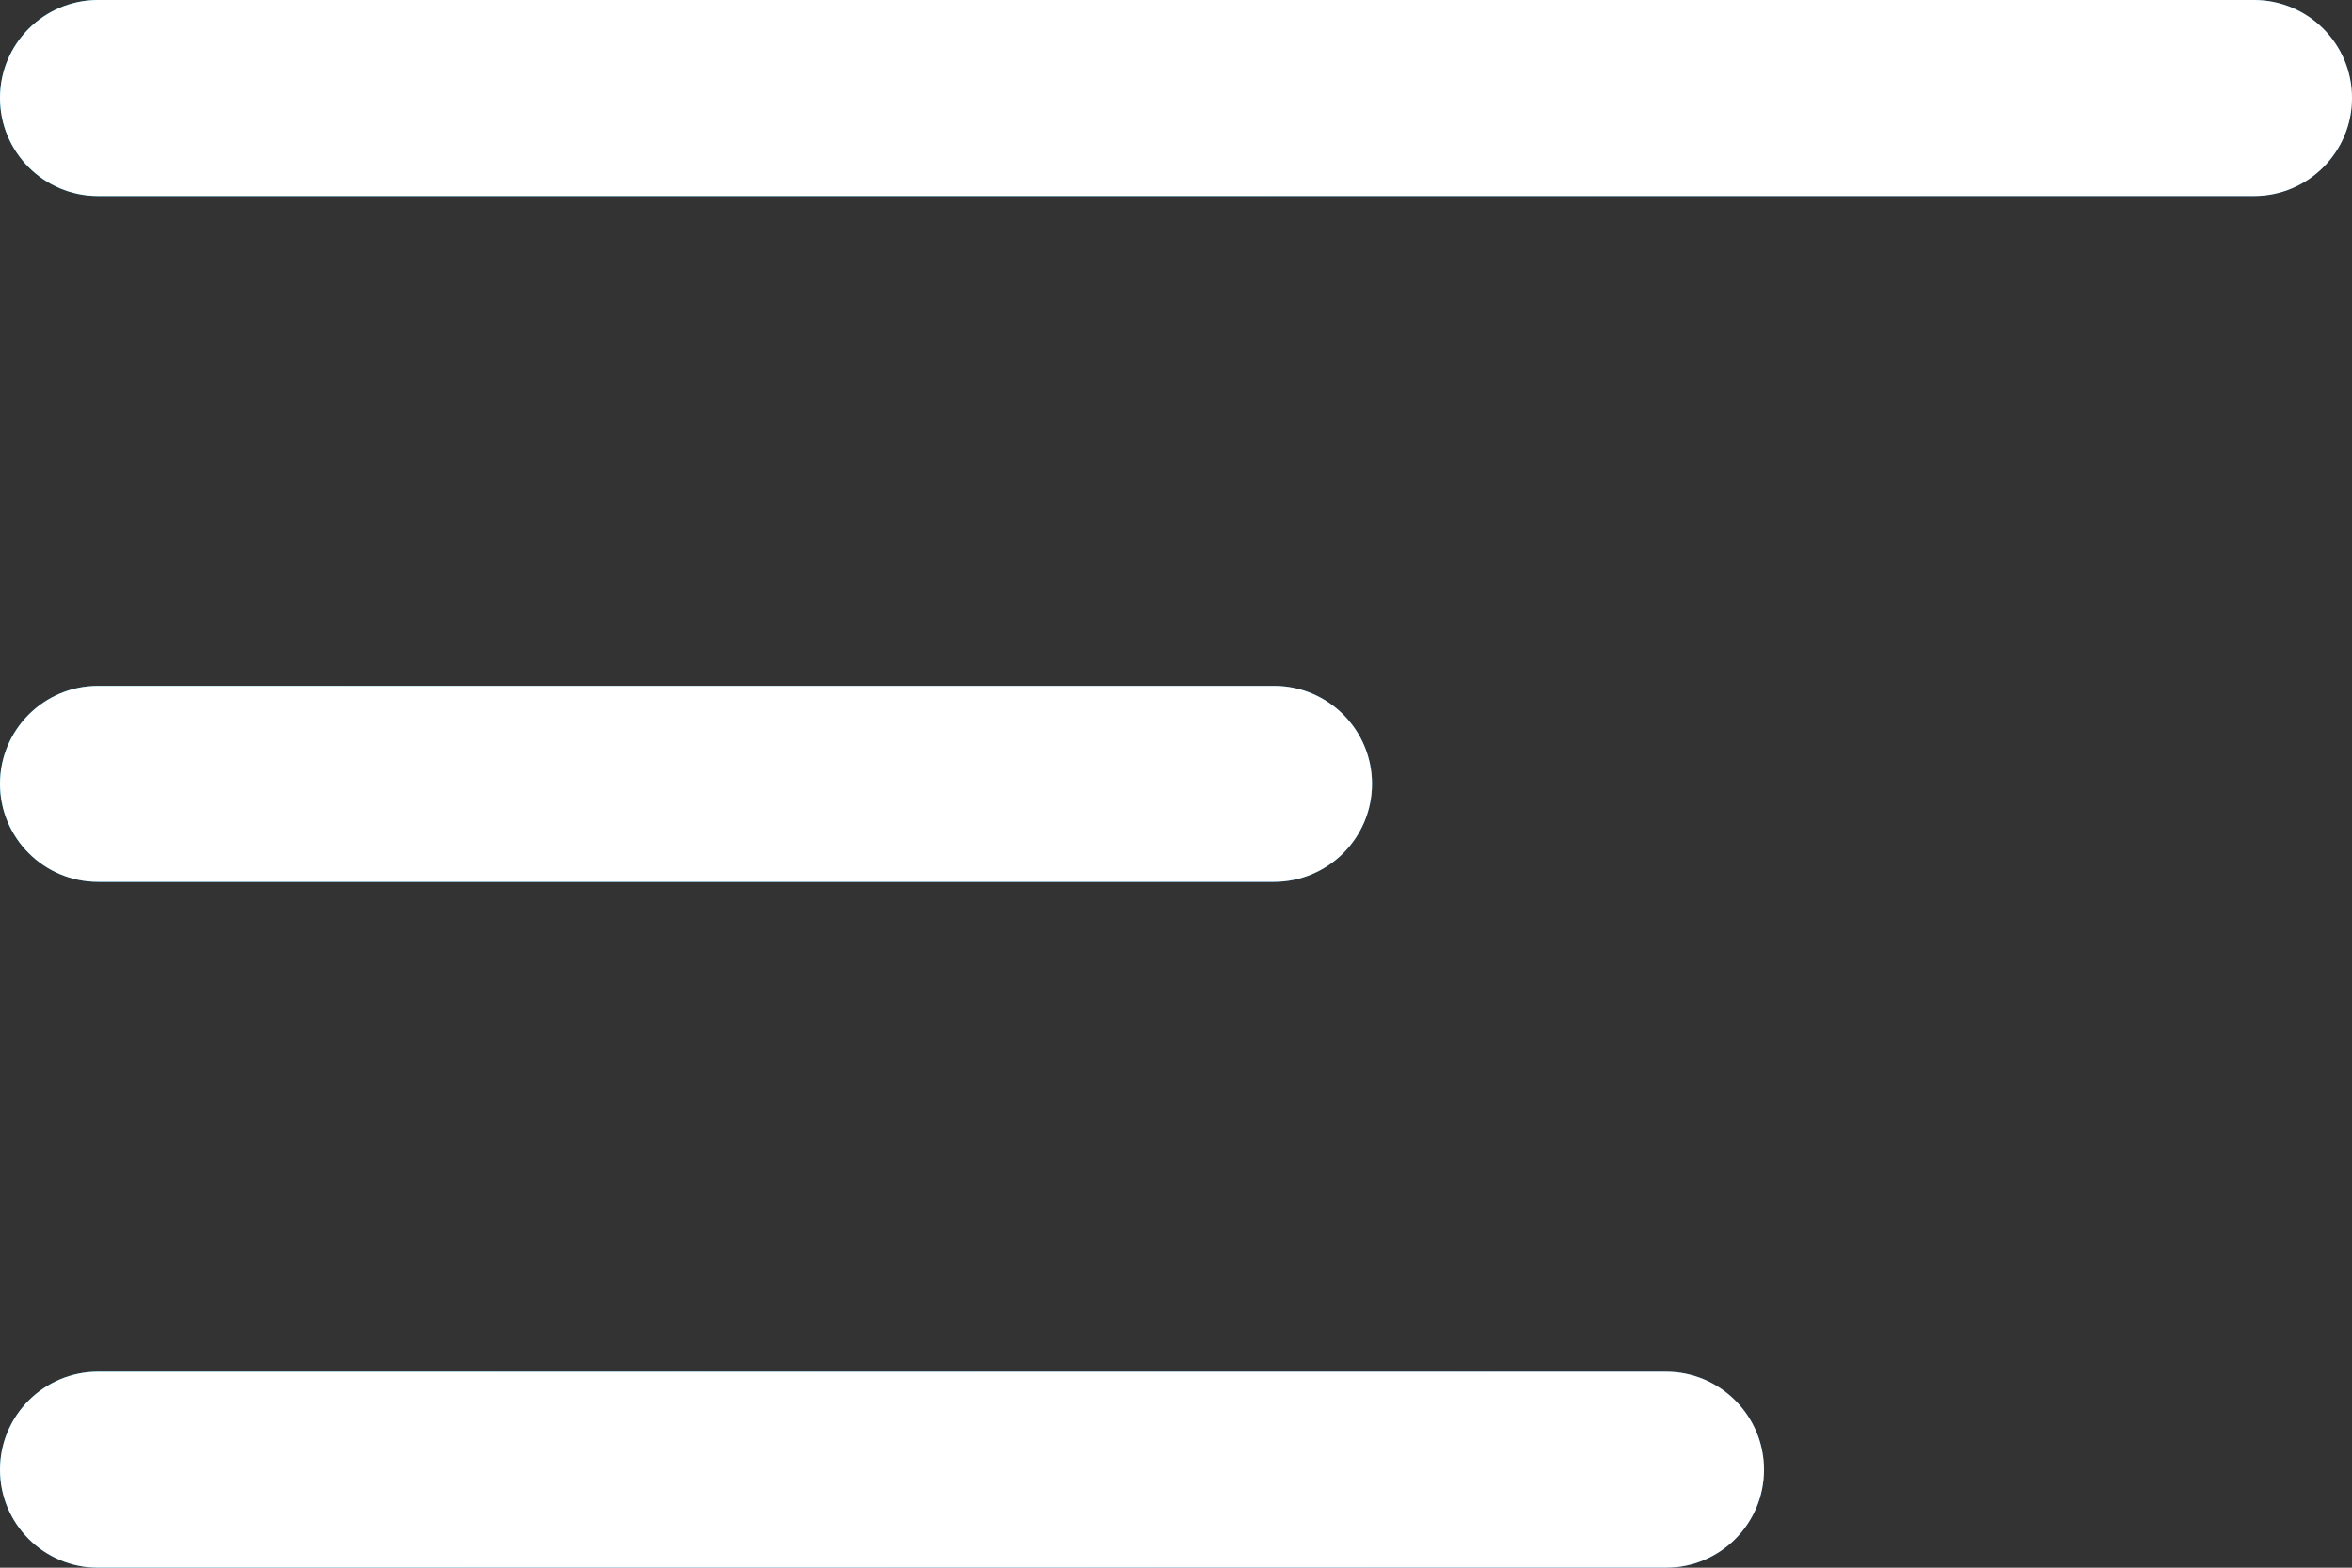 <svg width="24" height="16" viewBox="0 0 24 16" fill="none" xmlns="http://www.w3.org/2000/svg">
<rect x="0" y="0" width="24" height="16" fill="#333333" stroke="none"/>
<path d="M0 1C0 0.448 0.448 0 1 0H23C23.552 0 24 0.448 24 1C24 1.552 23.552 2 23 2H1C0.448 2 0 1.552 0 1Z" fill="url(#paint0_linear)"/>
<path d="M0 1C0 0.448 0.448 0 1 0H23C23.552 0 24 0.448 24 1C24 1.552 23.552 2 23 2H1C0.448 2 0 1.552 0 1Z" fill="white"/>
<path d="M0 8C0 7.448 0.448 7 1 7H13C13.552 7 14 7.448 14 8C14 8.552 13.552 9 13 9H1C0.448 9 0 8.552 0 8Z" fill="url(#paint1_linear)"/>
<path d="M0 8C0 7.448 0.448 7 1 7H13C13.552 7 14 7.448 14 8C14 8.552 13.552 9 13 9H1C0.448 9 0 8.552 0 8Z" fill="white"/>
<path d="M1 14C0.448 14 0 14.448 0 15C0 15.552 0.448 16 1 16H17C17.552 16 18 15.552 18 15C18 14.448 17.552 14 17 14H1Z" fill="url(#paint2_linear)"/>
<path d="M1 14C0.448 14 0 14.448 0 15C0 15.552 0.448 16 1 16H17C17.552 16 18 15.552 18 15C18 14.448 17.552 14 17 14H1Z" fill="white"/>
<defs>
<linearGradient id="paint0_linear" x1="-0.811" y1="6.606" x2="21.559" y2="22.444" gradientUnits="userSpaceOnUse">
<stop stop-color="#00A8E3"/>
<stop offset="1" stop-color="#386AB3"/>
</linearGradient>
<linearGradient id="paint1_linear" x1="-0.811" y1="6.606" x2="21.559" y2="22.444" gradientUnits="userSpaceOnUse">
<stop stop-color="#00A8E3"/>
<stop offset="1" stop-color="#386AB3"/>
</linearGradient>
<linearGradient id="paint2_linear" x1="-0.811" y1="6.606" x2="21.559" y2="22.444" gradientUnits="userSpaceOnUse">
<stop stop-color="#00A8E3"/>
<stop offset="1" stop-color="#386AB3"/>
</linearGradient>
</defs>
</svg>
